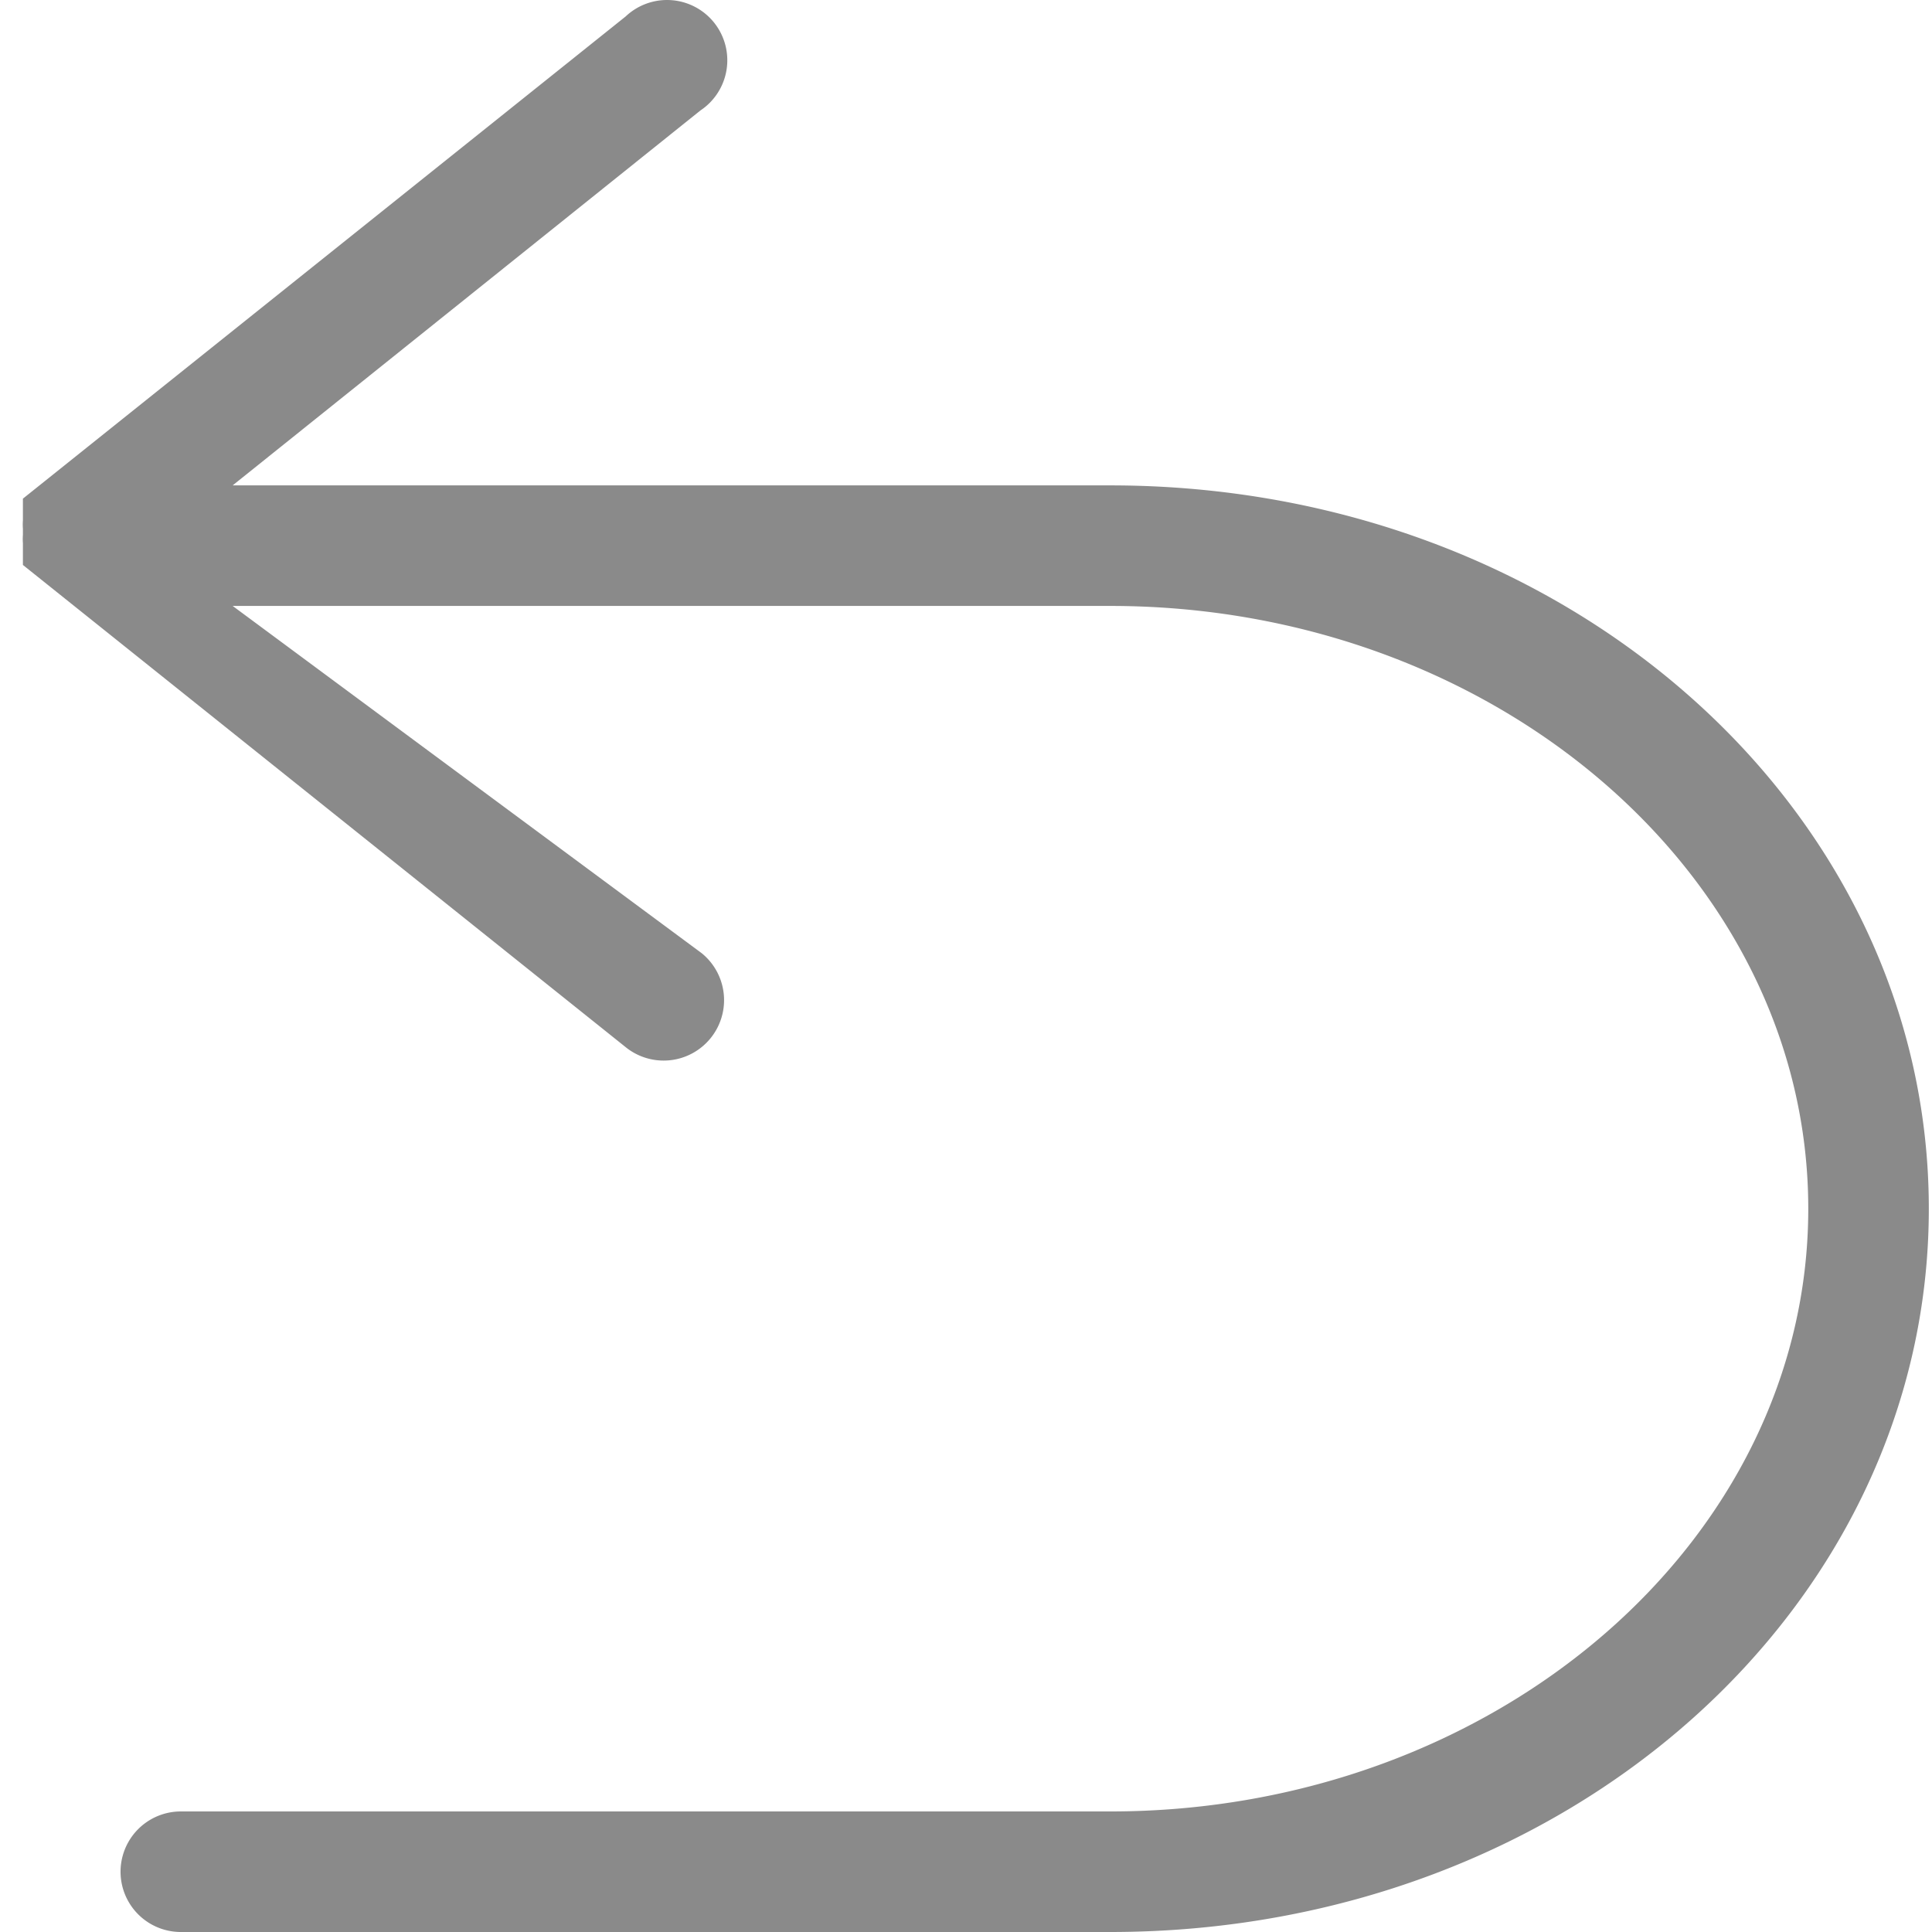 <svg class="icon" viewBox="0 0 1024 1024" xmlns="http://www.w3.org/2000/svg" width="128" height="128"><path d="M588.469 257.266H123.316L371.227 58.554a31.947 31.947 0 1 0-39.614-49.838L12.14 264.294v11.501a30.67 30.67 0 0 0 0 4.473v3.194a30.67 30.67 0 0 0 0 4.473v11.501l319.473 255.578a31.947 31.947 0 1 0 40.253-49.838L123.316 321.16H588.47c203.823 0 369.949 143.124 369.949 319.473s-166.126 319.472-369.95 319.472H95.843a31.947 31.947 0 0 0 0 63.895H588.47c242.16 0 433.844-171.876 433.844-383.367S830.629 257.266 588.469 257.266z" fill="#8a8a8a"/></svg>